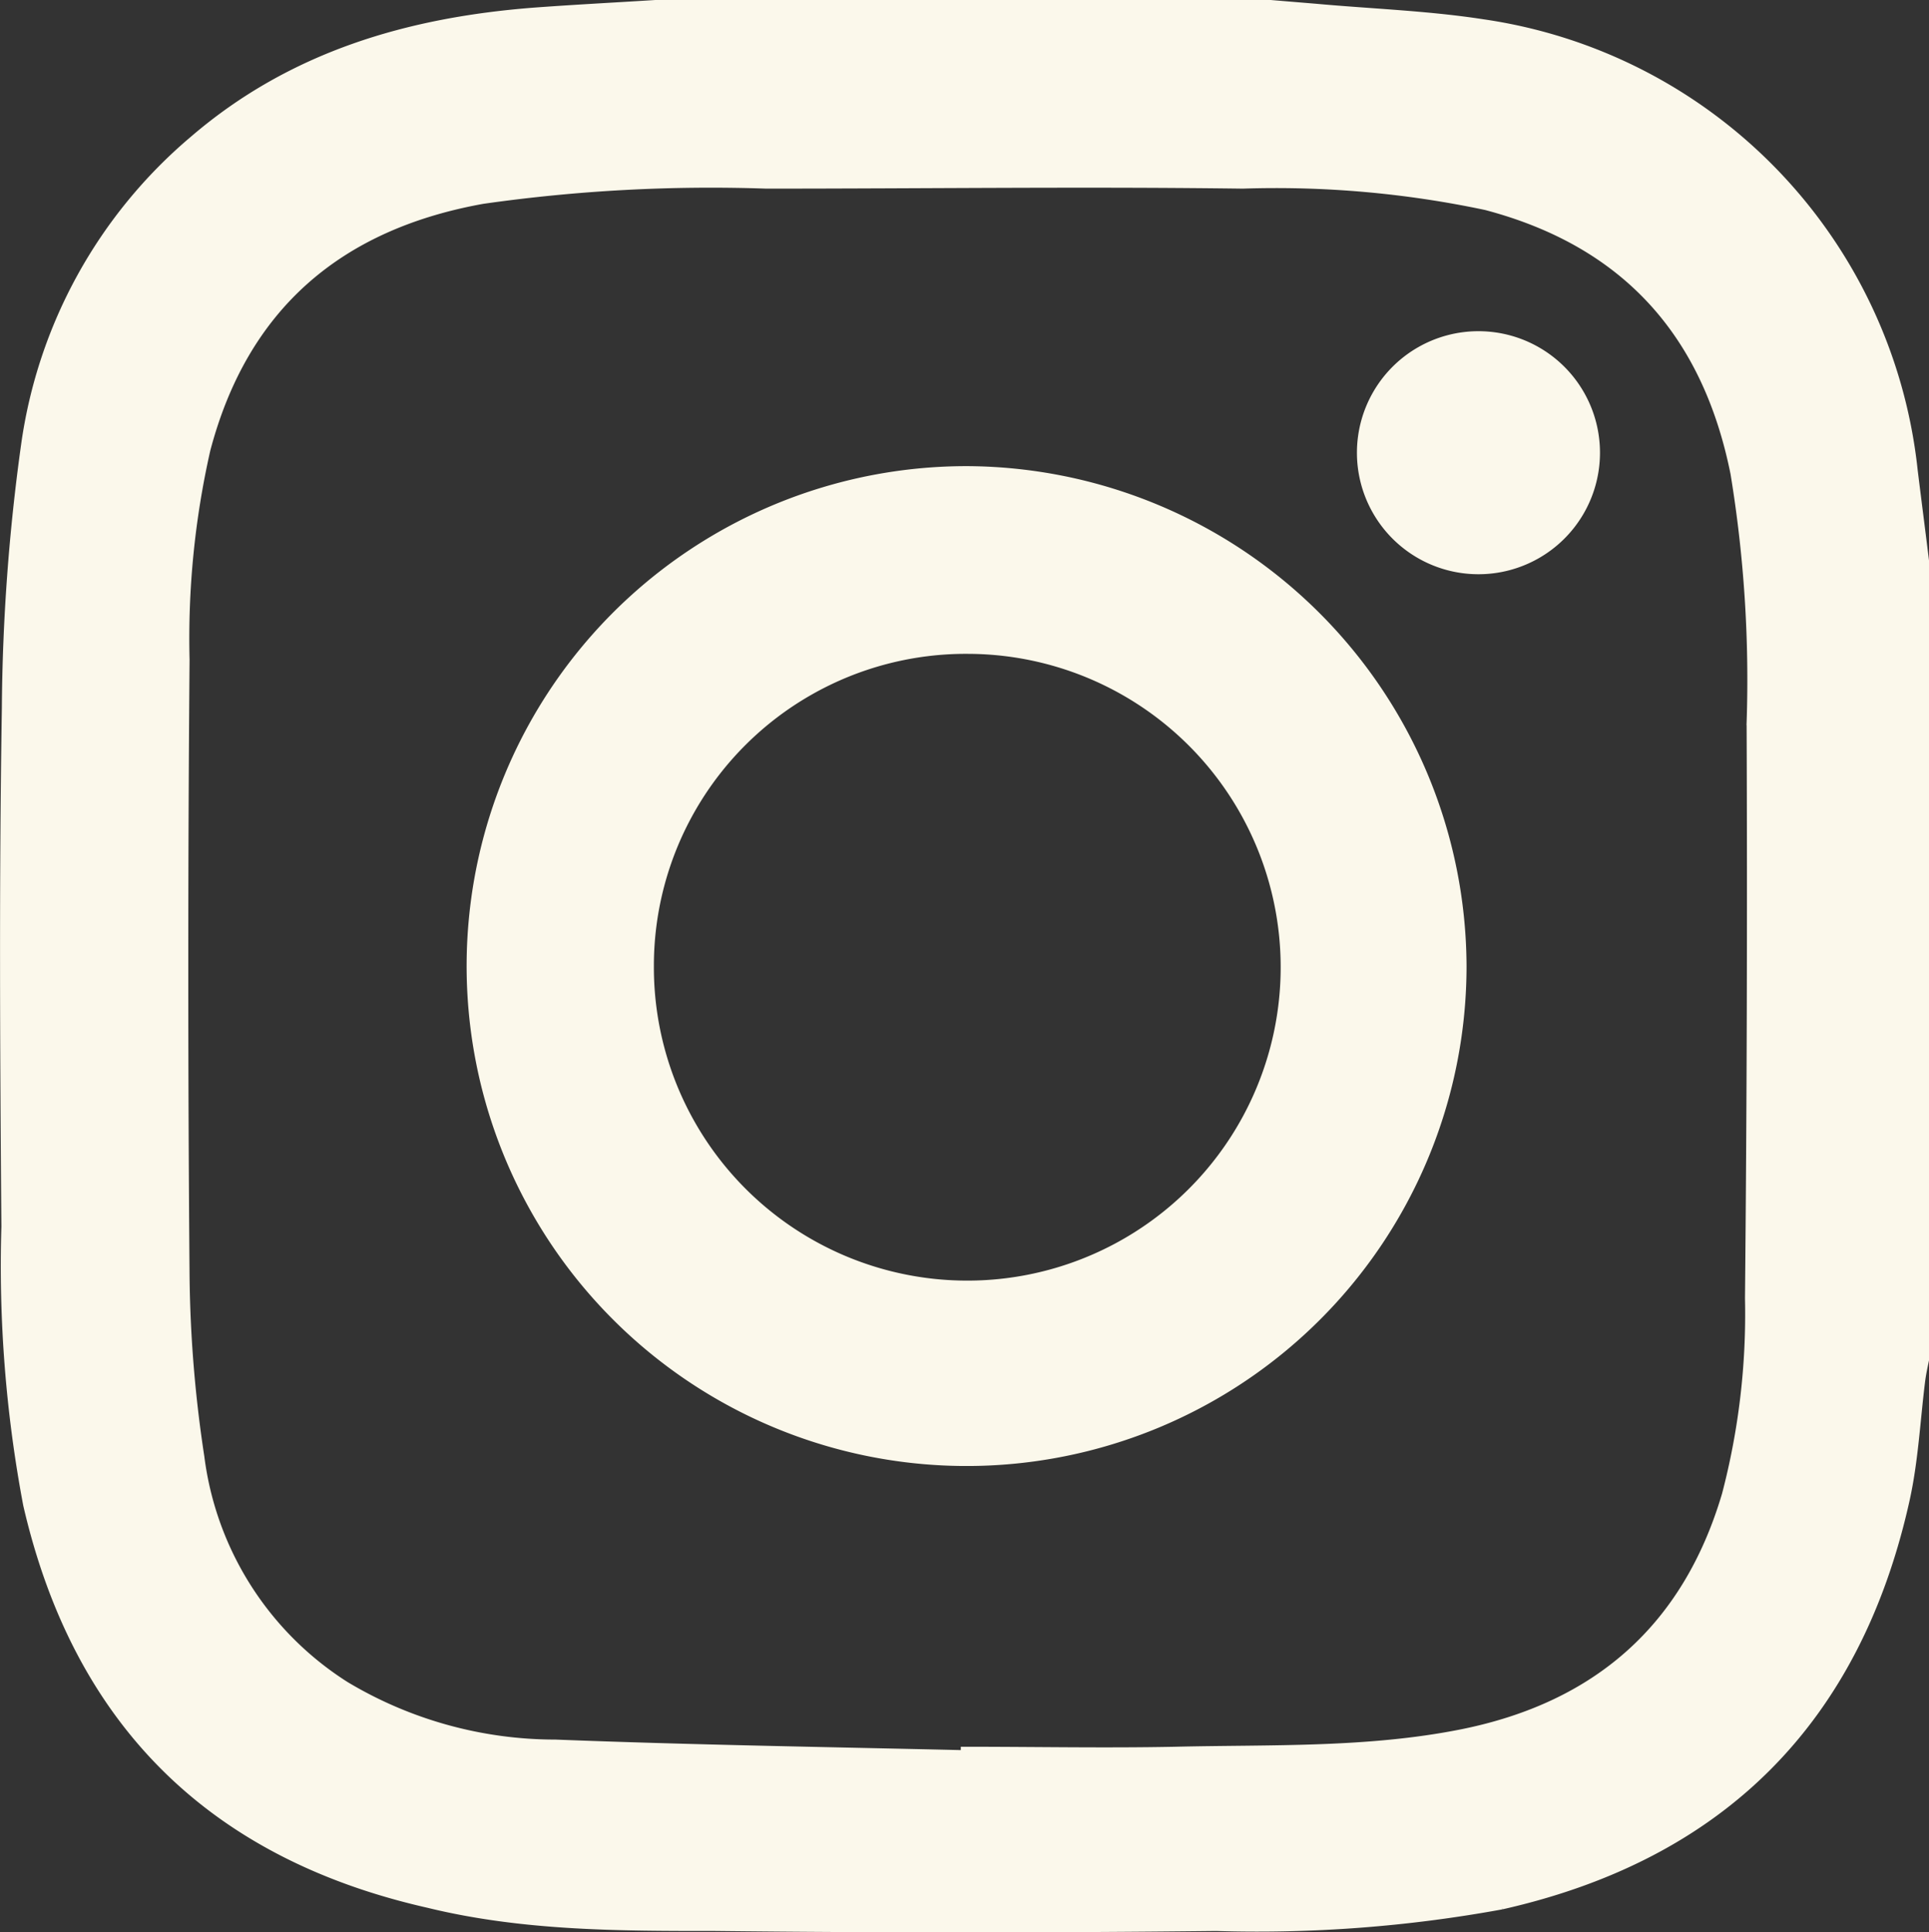 <?xml version="1.0" encoding="UTF-8"?> <svg xmlns="http://www.w3.org/2000/svg" viewBox="0 0 83.34 83.49"><rect x="0" y="0" width="83.34" height="83.49" fill="#333333" stroke="none"/><defs><style>.cls-1{fill:#fbf8eb;stroke:#fbf8eb;stroke-miterlimit:10;stroke-width:0.5px;}</style></defs><title>IGWEBMERIDHA</title><g id="Capa_2" data-name="Capa 2"><g id="Capa_1-2" data-name="Capa 1"><path class="cls-1" d="M28.32.25H54.89l1.93.16c2.41.22,4.84.3,7.23.67A21.79,21.79,0,0,1,82.6,20.32c.16,1.3.33,2.61.49,3.91V58.75c-.06.29-.12.57-.16.86-.22,1.74-.3,3.5-.68,5.2-2.11,9.46-7.91,15.3-17.39,17.44a58.51,58.51,0,0,1-12.32.93q-10.82.12-21.63,0c-4.14,0-8.32,0-12.4-1Q4.48,79,1.25,65A55.5,55.5,0,0,1,.31,53C.25,45.5.21,38.05.33,30.6a86.31,86.31,0,0,1,.83-11.36A21,21,0,0,1,8.43,6.08C12.65,2.46,17.67,1,23.07.58,24.82.45,26.57.36,28.32.25ZM41.76,75.87v-.15c3,0,6,.06,9,0,4.15-.1,8.32.06,12.42-.76,5.86-1.18,9.75-4.58,11.46-10.36a30.83,30.83,0,0,0,1-8.5q.12-12.44.07-24.87a55,55,0,0,0-.7-10.8c-1.22-6.06-4.72-10-10.79-11.6a43.83,43.83,0,0,0-10.53-.93c-6.86-.09-13.72,0-20.58,0a69.93,69.93,0,0,0-12.27.66c-6.23,1.12-10.36,4.62-12,10.86a37,37,0,0,0-.9,9.08q-.11,13.32,0,26.65a55.21,55.21,0,0,0,.64,7.81,13.81,13.81,0,0,0,6.31,9.93A17.73,17.73,0,0,0,24,75.41C29.89,75.64,35.83,75.73,41.76,75.87Z"></path><path class="cls-1" d="M63.11,41.74A21.35,21.35,0,1,1,41.8,20.39,21.43,21.43,0,0,1,63.11,41.74ZM28,41.73A13.79,13.79,0,1,0,41.83,28,13.73,13.73,0,0,0,28,41.73Z"></path><path class="cls-1" d="M63.84,24.56a5,5,0,0,1,.07-10,5,5,0,1,1-.07,10Z"></path></g></g></svg> 